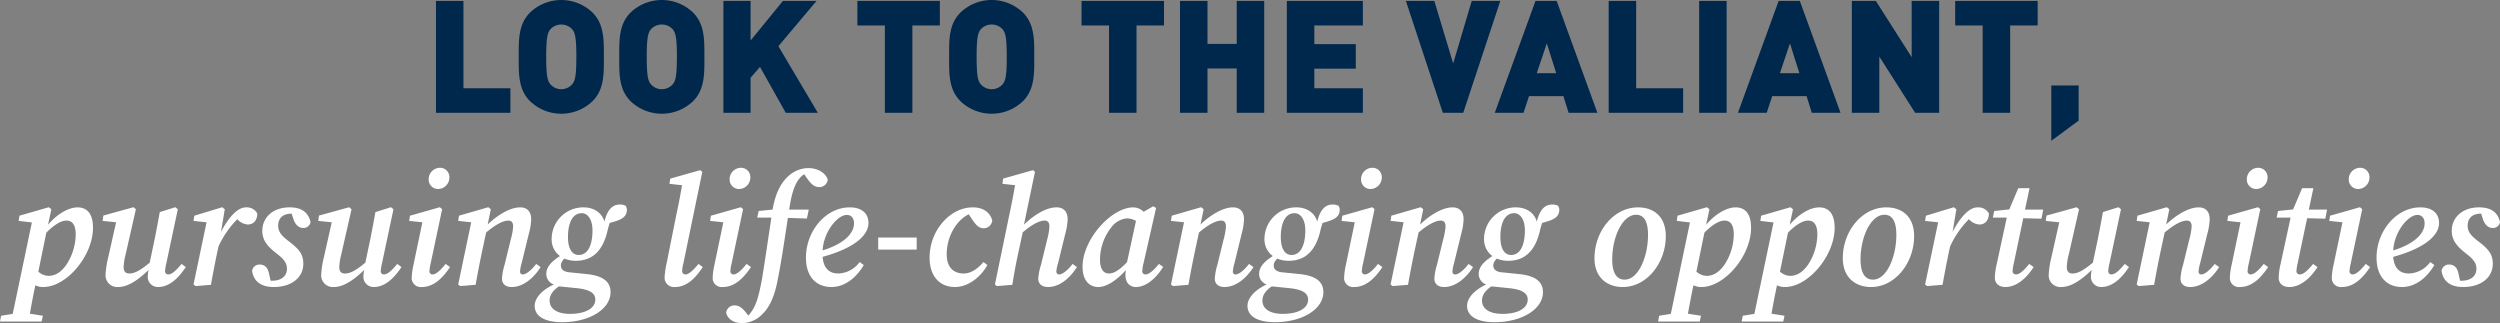 <svg xmlns="http://www.w3.org/2000/svg" width="668.472" height="86.404" viewBox="0 0 668.472 86.404"><rect x="0" y="0" width="668.472" height="86.404" fill="#808080" stroke="none"/><g data-name="Group 2397"><g data-name="BODY LEAD"><path data-name="Path 20212" d="M136.473 30.156v-6.552H123.92V.256h-7.347v29.9Zm24.99-14.952c0-4.494.126-8.694-3.024-11.844a12.075 12.075 0 0 0-16.716 0c-3.15 3.15-3.024 7.35-3.024 11.844s-.126 8.694 3.024 11.844a12.075 12.075 0 0 0 16.716 0c3.155-3.15 3.029-7.35 3.029-11.844Zm-7.35 0c0 5.46-.42 6.426-1.092 7.308a3.888 3.888 0 0 1-5.88 0c-.672-.882-1.092-1.848-1.092-7.308s.42-6.468 1.092-7.35a3.97 3.97 0 0 1 5.88 0c.677.882 1.097 1.89 1.097 7.35Zm34.23 0c0-4.494.126-8.694-3.024-11.844a12.075 12.075 0 0 0-16.716 0c-3.15 3.15-3.024 7.35-3.024 11.844s-.126 8.694 3.024 11.844a12.075 12.075 0 0 0 16.716 0c3.154-3.15 3.029-7.35 3.029-11.844Zm-7.35 0c0 5.46-.42 6.426-1.092 7.308a3.888 3.888 0 0 1-5.88 0c-.672-.882-1.092-1.848-1.092-7.308s.42-6.468 1.092-7.35a3.97 3.97 0 0 1 5.88 0c.672.882 1.097 1.89 1.097 7.35Zm37.68 14.952L208.13 12.348l10.206-12.1h-8.988l-8.652 10.588V.256h-7.266v29.9h7.266V20.79l2.52-2.9 6.888 12.266Zm32.634-23.352V.256h-22.05v6.552h7.35v23.348h7.35V6.804Zm25.242 8.4c0-4.494.126-8.694-3.024-11.844a12.075 12.075 0 0 0-16.716 0c-3.15 3.15-3.024 7.35-3.024 11.844s-.126 8.694 3.024 11.844a12.075 12.075 0 0 0 16.716 0c3.148-3.15 3.023-7.35 3.023-11.844Zm-7.35 0c0 5.46-.42 6.426-1.092 7.308a3.888 3.888 0 0 1-5.88 0c-.672-.882-1.092-1.848-1.092-7.308s.42-6.468 1.092-7.35a3.97 3.97 0 0 1 5.88 0c.666.882 1.091 1.89 1.091 7.35Zm42.042-8.4V.256h-22.05v6.552h7.35v23.348h7.35V6.804Zm26.795 23.352V.256h-7.35v11.5h-7.813V.256h-7.35v29.9h7.35V18.312h7.812v11.844Zm26.376 0v-6.552h-12.978v-5.248h11.088v-6.554h-11.088v-5h12.978V.256h-20.328v29.9Zm36.75-29.9h-7.644l-4.956 16.716-5.04-16.716h-7.6l9.87 29.9h5.46Zm25.956 29.9L416.24.256h-5.667l-10.881 29.9h7.681l1.47-4.452h9.2l1.389 4.452Zm-11-10.584h-5.208l2.688-7.98Zm33.932 10.584v-6.552h-12.558V.256h-7.35v29.9Zm11.634 0V.256h-7.35v29.9Zm30.45 0L481.256.256h-5.67l-10.878 29.9h7.686l1.47-4.452h9.2l1.384 4.452Zm-11-10.584h-5.208l2.688-7.98Zm37.376 10.584V.256h-7.35v15.032L501.584.256h-6.426v29.9h7.35V15.12l9.576 15.036Zm26.334-23.352V.256h-22.05v6.552h7.35v23.348h7.35V6.804Zm10.962 25.452v-9.408h-7.308v14.784Z" fill="#00274c"/></g><g data-name="BODY LEAD"><path data-name="Path 20213" d="M11.592 76.744c6.216 0 13.272-8.358 13.272-15.834 0-4.074-1.848-5.46-4.116-5.46-2.394 0-5.5 1.764-7.9 4.662l.882-4.158-.672-.546-7.854 2.268-.21 1.386 3.528.42-5.12 24.444-3.108.5L0 85.98h11.13l.336-1.554-3.486-.546c.378-2.1.8-4.41 1.47-7.6a4.573 4.573 0 0 0 2.142.464Zm6.174-17.766c1.6 0 2.478 1.176 2.478 3.78a15.114 15.114 0 0 1-2.436 7.938c-1.386 2.016-2.982 3.066-4.83 3.066a4.2 4.2 0 0 1-2.73-1.134l2.142-10.416c1.974-2.016 3.906-3.234 5.376-3.234Zm24.486 17.766c3.234 0 5.67-2.688 7.434-5.334l-1.134-.84c-1.554 1.89-2.646 2.814-3.57 2.814a.828.828 0 0 1-.84-.882 10.913 10.913 0 0 1 .336-2.1l3.066-14.446-.67-.548-4.158 1.3c-.42 2.394-.882 4.788-1.344 7.14l-1.344 6.384c-2.436 2.016-3.99 2.9-5.46 2.9-.924 0-1.512-.5-1.512-1.722a16.233 16.233 0 0 1 .546-3.444l2.73-12.012-.63-.546-8.064 2.226-.21 1.428 3.612.378-2.1 9.366a23.8 23.8 0 0 0-.714 4.62 3.119 3.119 0 0 0 3.36 3.318c2.478 0 5.166-1.68 8.148-4.578a6.843 6.843 0 0 0-.21 1.554 2.711 2.711 0 0 0 2.728 3.024Zm9.492-.672.546.42 4.116-.336a300.335 300.335 0 0 1 1.722-8.9l.294-1.344a24.984 24.984 0 0 1 5.04-7.308 4.066 4.066 0 0 0 2.814 1.428c1.6 0 2.52-1.26 2.52-2.94a3.181 3.181 0 0 0-3.066-1.638c-2.352 0-4.788 2.982-6.636 6.552l1.008-6.048-.672-.546-7.476 2.264-.21 1.386 3.486.378Zm21.42.672c5.04 0 7.938-2.73 7.938-6.174 0-2.436-.966-3.78-3.486-5.754-2.31-1.722-3.234-2.772-3.234-4.494 0-1.68.966-3.192 3.528-3.192h.084l.5 1.554c.546 1.554 1.512 2.268 2.562 2.268a1.856 1.856 0 0 0 1.974-1.6c-.588-2.6-2.436-3.906-5.586-3.906-4.578 0-7.308 2.814-7.308 6.258 0 2.688 1.554 4.284 3.78 6.048 2.226 1.68 2.814 2.772 2.814 4.116 0 1.932-1.47 3.192-3.948 3.192h-.42l-.462-2.058c-.378-1.554-1.176-2.268-2.52-2.268a1.984 1.984 0 0 0-1.974 1.68c.382 2.734 2.314 4.33 5.758 4.33Zm26.754 0c3.234 0 5.67-2.688 7.434-5.334l-1.134-.84c-1.554 1.89-2.646 2.814-3.57 2.814a.828.828 0 0 1-.84-.882 10.913 10.913 0 0 1 .336-2.1l3.066-14.446-.672-.546-4.158 1.3c-.42 2.394-.882 4.788-1.344 7.14l-1.344 6.384c-2.436 2.016-3.99 2.9-5.46 2.9-.924 0-1.512-.5-1.512-1.722a16.233 16.233 0 0 1 .546-3.444l2.73-12.012-.63-.546-8.064 2.226-.21 1.428 3.612.378-2.1 9.366a23.8 23.8 0 0 0-.714 4.62 3.119 3.119 0 0 0 3.36 3.318c2.478 0 5.166-1.68 8.148-4.578a6.843 6.843 0 0 0-.21 1.554 2.711 2.711 0 0 0 2.73 3.022Zm10.164-2.436a2.422 2.422 0 0 0 2.73 2.436c3.318 0 5.754-2.688 7.518-5.334l-1.176-.84c-1.512 1.89-2.646 2.814-3.528 2.814a.82.82 0 0 1-.8-.882 10.912 10.912 0 0 1 .336-2.1l3.066-14.49-.63-.5-7.98 2.268-.21 1.386 3.528.378-2.35 11.252a20.3 20.3 0 0 0-.504 3.612Zm7.14-23.772a3.07 3.07 0 0 0 2.94-3.108 2.481 2.481 0 0 0-2.6-2.562 3.06 3.06 0 0 0-2.94 3.066 2.514 2.514 0 0 0 2.6 2.604Zm5.838 25.956 4.114-.336a300.335 300.335 0 0 1 1.722-8.9l1.092-5.082c2.52-2.142 4.578-3.192 5.922-3.192.8 0 1.3.42 1.3 1.638a18.141 18.141 0 0 1-.63 3.4l-1.68 6.846a15.1 15.1 0 0 0-.672 3.654c0 1.386.966 2.226 2.6 2.226 3.234 0 6.09-2.688 7.728-5.334l-1.176-.84c-1.428 1.806-2.73 2.814-3.612 2.814-.462 0-.714-.294-.714-.882a11.07 11.07 0 0 1 .42-2.1l1.932-7.9a16.449 16.449 0 0 0 .63-3.864c0-2.142-1.176-3.192-2.94-3.192-2.6 0-5.88 1.89-8.694 4.578l.84-4.074-.672-.546-7.846 2.27-.21 1.386 3.486.378-3.486 16.632Zm30.954-6.762c4.452 0 7.182-2.772 8.4-7.9a20.667 20.667 0 0 1 .63-2.226c3.024-.8 4.578-1.47 4.578-3.57a1.922 1.922 0 0 0-.336-1.008 3.279 3.279 0 0 0-1.554-.336c-1.764 0-3.276 1.092-4.116 4.578-.63-2.268-2.688-3.822-5.628-3.822a8.47 8.47 0 0 0-8.484 8.4 5.506 5.506 0 0 0 2.226 4.62c-2.268 1.47-3.654 2.9-3.654 4.788a2.963 2.963 0 0 0 2.016 2.814c-2.73 1.26-5.124 3.36-5.124 5.712 0 2.9 2.9 4.368 7.308 4.368 7.434 0 12.978-3.528 12.978-8.022 0-2.52-1.6-4.326-6.258-4.83l-4.914-.5c-1.68-.21-2.1-1.05-2.1-1.764 0-.5.084-.966.924-1.89a7.74 7.74 0 0 0 3.108.588Zm.756-1.554c-2.016 0-2.9-2.016-2.9-4.788 0-3.78 1.218-6.384 3.7-6.384 1.6 0 2.856 1.722 2.856 4.578-.002 4.574-1.598 6.594-3.652 6.594Zm-7.812 12.18c0-1.47.882-2.646 2.478-3.78.294.042.63.042.924.084l4.116.42c3.612.42 4.7 1.554 4.7 3.024 0 2.31-2.6 3.822-6.762 3.822-3.398 0-5.456-1.302-5.456-3.57Zm33.558-3.612c3.276 0 5.67-2.688 7.392-5.334l-1.134-.84c-1.512 1.848-2.688 2.814-3.486 2.814a.872.872 0 0 1-.882-.924 8.919 8.919 0 0 1 .336-2.1l5.04-24.4-.546-.462-8.022 2.268-.21 1.386 3.36.378c-.42 2.562-.924 5.124-1.47 7.644l-2.6 12.978a24.462 24.462 0 0 0-.588 3.948 2.517 2.517 0 0 0 2.81 2.644Zm10.038-2.436a2.422 2.422 0 0 0 2.73 2.436c3.318 0 5.754-2.688 7.518-5.334l-1.176-.84c-1.512 1.89-2.646 2.814-3.528 2.814a.82.82 0 0 1-.8-.882 10.913 10.913 0 0 1 .336-2.1l3.066-14.49-.63-.5-7.98 2.268-.21 1.386 3.528.378-2.35 11.252a20.3 20.3 0 0 0-.504 3.612Zm7.14-23.772a3.07 3.07 0 0 0 2.94-3.108 2.481 2.481 0 0 0-2.6-2.562 3.06 3.06 0 0 0-2.94 3.066 2.514 2.514 0 0 0 2.6 2.604Zm.882 35.868a7.719 7.719 0 0 0 5.292-2.436c2.184-2.1 3.36-5.25 4.158-9.534 1.008-5.124 1.806-10.71 2.646-16.17l5.082.168.5-2.394h-5.25c.042-.252.084-.462.126-.714.84-5.46 2.226-7.686 3.906-8.736l.84 1.218c1.092 1.512 1.932 2.226 3.234 2.226a2.274 2.274 0 0 0 2.226-1.932c-.42-1.722-2.6-3.15-5.124-3.15-3.822 0-8.274 2.814-9.618 11.088l-3.738.378-.378 1.764h3.78c-.84 5.544-1.6 10.836-2.478 16.254-.672 3.654-1.26 6.048-2.184 7.812a10.471 10.471 0 0 1-1.512 2.142l-.546-.714c-.924-1.176-1.806-2.016-3.15-2.016a2.2 2.2 0 0 0-2.226 2.016c.55 1.806 2.104 2.73 4.412 2.73Zm27.846-28.938c1.134 0 1.932.8 1.932 2.268 0 2.31-2.058 5.25-8.4 7.224.294-5.082 4.032-9.492 6.468-9.492Zm-4.116 19.278c3.822 0 6.888-2.814 8.652-5.88l-1.092-.8a7.384 7.384 0 0 1-5.67 3.066c-2.436 0-3.99-1.344-4.242-4.452 8.9-2.436 12.264-5.964 12.264-9.03 0-2.6-1.806-4.2-5-4.2-6.51 0-11.718 6.426-11.718 13.44.002 5.168 2.816 7.856 6.806 7.856Zm12.516-10h10.29v-3.23h-10.29Zm20.5 10c3.612 0 6.972-2.73 8.694-5.88l-1.05-.8c-1.428 1.68-3.276 3.066-5.25 3.066-2.772 0-4.578-1.638-4.578-5.166 0-4.452 2.352-8.9 5.88-10.668l1.26 1.848c.714 1.008 1.512 1.89 2.688 1.89a2.3 2.3 0 0 0 2.352-2.1c-.588-2.142-2.394-3.486-5.208-3.486-6.132 0-11.55 6.258-11.55 13.4-.004 5.082 2.768 7.896 6.758 7.896Zm11.214-.252 4.154-.336c.462-2.982.966-5.67 1.68-8.946l1.092-5.082c2.52-2.142 4.494-3.15 5.88-3.15.756 0 1.26.42 1.26 1.638a17.413 17.413 0 0 1-.588 3.4l-1.68 6.846a15.413 15.413 0 0 0-.714 3.654c0 1.386.966 2.226 2.646 2.226 3.234 0 6.048-2.688 7.686-5.334l-1.134-.84c-1.428 1.806-2.772 2.814-3.612 2.814-.462 0-.756-.294-.756-.882a12.272 12.272 0 0 1 .462-2.1l1.932-7.9a16.449 16.449 0 0 0 .63-3.864c0-2.142-1.176-3.192-2.982-3.192-2.6 0-5.88 1.89-8.694 4.62l2.94-14.112-.5-.462-8.022 2.268-.168 1.386 3.36.378c-.42 2.562-.924 5.082-1.47 7.644l-3.906 18.9Zm27.594-7.1a14.041 14.041 0 0 1 3.444-9.114 5.773 5.773 0 0 1 3.78-1.89 5.4 5.4 0 0 1 2.394.672l-2.394 11.046c-2.058 2.142-3.528 3.024-4.83 3.024-1.432.002-2.398-1.132-2.398-3.736Zm9.618 7.35c2.982 0 5.712-2.814 7.266-5.376l-1.134-.8c-1.386 1.722-2.646 2.814-3.57 2.814a.838.838 0 0 1-.882-.882 10.913 10.913 0 0 1 .336-2.1l3.36-14.784-.76-.458-2.562 1.47a4.059 4.059 0 0 0-2.772-1.176c-5.8 0-13.566 8.484-13.566 15.876 0 3.906 2.016 5.418 4.2 5.418 2.268 0 5-1.848 7.392-4.536a7.853 7.853 0 0 0-.126 1.428c.044 2.058 1.218 3.108 2.814 3.108Zm9.912-.252 4.114-.334a300.335 300.335 0 0 1 1.722-8.9l1.092-5.082c2.52-2.142 4.578-3.192 5.922-3.192.8 0 1.3.42 1.3 1.638a18.141 18.141 0 0 1-.63 3.4l-1.68 6.846a15.1 15.1 0 0 0-.672 3.654c0 1.386.966 2.226 2.6 2.226 3.234 0 6.09-2.688 7.728-5.334l-1.176-.84c-1.428 1.806-2.73 2.814-3.612 2.814-.462 0-.714-.294-.714-.882a11.069 11.069 0 0 1 .42-2.1l1.932-7.9a16.449 16.449 0 0 0 .63-3.864c0-2.142-1.176-3.192-2.94-3.192-2.6 0-5.88 1.89-8.694 4.578l.84-4.074-.672-.546-7.854 2.268-.21 1.386 3.486.378-3.486 16.632Zm30.954-6.762c4.452 0 7.182-2.772 8.4-7.9a20.667 20.667 0 0 1 .63-2.226c3.024-.8 4.578-1.47 4.578-3.57a1.922 1.922 0 0 0-.336-1.008 3.279 3.279 0 0 0-1.554-.336c-1.764 0-3.276 1.092-4.116 4.578-.63-2.268-2.688-3.822-5.628-3.822a8.47 8.47 0 0 0-8.484 8.4 5.506 5.506 0 0 0 2.226 4.62c-2.268 1.47-3.654 2.9-3.654 4.788a2.963 2.963 0 0 0 2.016 2.814c-2.73 1.26-5.124 3.36-5.124 5.712 0 2.9 2.9 4.368 7.308 4.368 7.434 0 12.978-3.528 12.978-8.022 0-2.52-1.6-4.326-6.258-4.83l-4.914-.5c-1.68-.21-2.1-1.05-2.1-1.764 0-.5.084-.966.924-1.89a7.74 7.74 0 0 0 3.104.59Zm.756-1.554c-2.016 0-2.9-2.016-2.9-4.788 0-3.78 1.218-6.384 3.7-6.384 1.6 0 2.856 1.722 2.856 4.578-.006 4.576-1.602 6.596-3.66 6.596Zm-7.816 12.182c0-1.47.882-2.646 2.478-3.78.294.042.63.042.924.084l4.116.42c3.612.42 4.7 1.554 4.7 3.024 0 2.31-2.6 3.822-6.762 3.822-3.398 0-5.456-1.302-5.456-3.57Zm21.84-6.048a2.422 2.422 0 0 0 2.73 2.436c3.318 0 5.754-2.688 7.518-5.334l-1.176-.84c-1.512 1.89-2.646 2.814-3.528 2.814a.82.82 0 0 1-.8-.882 10.913 10.913 0 0 1 .336-2.1l3.066-14.49-.63-.5-7.98 2.268-.21 1.386 3.528.378-2.35 11.252a20.3 20.3 0 0 0-.504 3.612Zm7.14-23.772a3.07 3.07 0 0 0 2.94-3.108 2.481 2.481 0 0 0-2.6-2.562 3.06 3.06 0 0 0-2.94 3.066 2.514 2.514 0 0 0 2.6 2.604Zm5.84 25.956 4.114-.336a300.335 300.335 0 0 1 1.722-8.9l1.092-5.082c2.52-2.142 4.578-3.192 5.922-3.192.8 0 1.3.42 1.3 1.638a18.141 18.141 0 0 1-.63 3.4l-1.68 6.846a15.1 15.1 0 0 0-.672 3.654c0 1.386.966 2.226 2.6 2.226 3.234 0 6.09-2.688 7.728-5.334l-1.176-.84c-1.428 1.806-2.73 2.814-3.612 2.814-.462 0-.714-.294-.714-.882a11.069 11.069 0 0 1 .42-2.1l1.932-7.9a16.449 16.449 0 0 0 .63-3.864c0-2.142-1.176-3.192-2.94-3.192-2.6 0-5.88 1.89-8.694 4.578l.84-4.074-.672-.546-7.854 2.268-.21 1.386 3.486.378-3.486 16.632Zm30.954-6.762c4.452 0 7.182-2.772 8.4-7.9a20.688 20.688 0 0 1 .63-2.226c3.024-.8 4.578-1.47 4.578-3.57a1.922 1.922 0 0 0-.336-1.008 3.279 3.279 0 0 0-1.554-.336c-1.764 0-3.276 1.092-4.116 4.578-.63-2.268-2.688-3.822-5.628-3.822a8.47 8.47 0 0 0-8.484 8.4 5.506 5.506 0 0 0 2.226 4.62c-2.268 1.47-3.654 2.9-3.654 4.788a2.963 2.963 0 0 0 2.016 2.814c-2.73 1.26-5.124 3.36-5.124 5.712 0 2.9 2.9 4.368 7.308 4.368 7.434 0 12.978-3.528 12.978-8.022 0-2.52-1.6-4.326-6.258-4.83l-4.914-.5c-1.68-.21-2.1-1.05-2.1-1.764 0-.5.084-.966.924-1.89a7.74 7.74 0 0 0 3.106.588Zm.756-1.554c-2.016 0-2.9-2.016-2.9-4.788 0-3.78 1.218-6.384 3.7-6.384 1.6 0 2.856 1.722 2.856 4.578-.004 4.574-1.6 6.594-3.658 6.594Zm-7.81 12.18c0-1.47.882-2.646 2.478-3.78.294.042.63.042.924.084l4.116.42c3.612.42 4.7 1.554 4.7 3.024 0 2.31-2.6 3.822-6.762 3.822-3.402 0-5.456-1.302-5.456-3.57Zm37.632-3.612c6.468 0 11.508-6.468 11.508-13.608 0-5.166-3.15-7.686-7.434-7.686-6.468 0-11.634 6.3-11.634 13.608-.004 5.124 3.356 7.686 7.556 7.686Zm.5-1.974c-1.89 0-3.318-1.428-3.318-5.418 0-5.964 2.73-11.928 6.384-11.928 1.89 0 3.192 1.428 3.192 5.376 0 5.756-2.52 11.97-6.258 11.97Zm20.538 1.974c6.216 0 13.272-8.358 13.272-15.834 0-4.074-1.848-5.46-4.116-5.46-2.394 0-5.5 1.764-7.9 4.662l.882-4.158-.672-.546-7.854 2.268-.21 1.386 3.528.42-5.12 24.444-3.108.5-.294 1.554h11.13l.336-1.554-3.486-.546c.378-2.1.8-4.41 1.47-7.6a4.574 4.574 0 0 0 2.142.464Zm6.174-17.766c1.6 0 2.478 1.176 2.478 3.78a15.114 15.114 0 0 1-2.436 7.938c-1.386 2.016-2.982 3.066-4.83 3.066a4.2 4.2 0 0 1-2.73-1.134l2.142-10.416c1.974-2.016 3.906-3.234 5.376-3.234Zm16.17 17.766c6.216 0 13.272-8.358 13.272-15.834 0-4.074-1.848-5.46-4.116-5.46-2.394 0-5.5 1.764-7.9 4.662l.882-4.158-.672-.546-7.85 2.268-.21 1.386 3.528.42-5.124 24.444-3.108.5-.294 1.554h11.13l.336-1.554-3.486-.546c.378-2.1.8-4.41 1.47-7.6a4.574 4.574 0 0 0 2.142.464Zm6.174-17.766c1.6 0 2.478 1.176 2.478 3.78a15.114 15.114 0 0 1-2.436 7.938c-1.386 2.016-2.982 3.066-4.83 3.066a4.2 4.2 0 0 1-2.73-1.134l2.142-10.416c1.974-2.016 3.906-3.234 5.376-3.234Zm16.842 17.766c6.468 0 11.508-6.468 11.508-13.608 0-5.166-3.15-7.686-7.434-7.686-6.468 0-11.634 6.3-11.634 13.608 0 5.124 3.36 7.686 7.56 7.686Zm.5-1.974c-1.89 0-3.318-1.428-3.318-5.418 0-5.964 2.73-11.928 6.384-11.928 1.89 0 3.192 1.428 3.192 5.376.004 5.756-2.516 11.97-6.254 11.97Zm13.944 1.3.546.42 4.12-.334a300.335 300.335 0 0 1 1.722-8.9l.294-1.344a24.984 24.984 0 0 1 5.04-7.308 4.066 4.066 0 0 0 2.814 1.428c1.6 0 2.52-1.26 2.52-2.94a3.182 3.182 0 0 0-3.066-1.638c-2.352 0-4.788 2.982-6.636 6.552l1.008-6.048-.672-.546-7.476 2.268-.21 1.386 3.486.378Zm21.462.672c3.192 0 5.88-2.688 7.56-5.334l-1.176-.84c-1.554 1.89-2.6 2.814-3.57 2.814a.872.872 0 0 1-.882-.924 11.965 11.965 0 0 1 .336-2.1l2.52-12.012 4.872.126.462-2.436h-4.868l1.218-5.712h-3.024l-2.394 5.67-4.032.42-.378 1.764h3.738l-2.688 12.434a17.748 17.748 0 0 0-.5 3.612c-.004 1.68 1.214 2.52 2.81 2.52Zm25.62 0c3.234 0 5.67-2.688 7.434-5.334l-1.134-.84c-1.554 1.89-2.646 2.814-3.57 2.814a.828.828 0 0 1-.84-.882 10.911 10.911 0 0 1 .336-2.1l3.07-14.444-.672-.546-4.158 1.3c-.42 2.394-.882 4.788-1.344 7.14l-1.344 6.384c-2.436 2.016-3.99 2.9-5.46 2.9-.924 0-1.512-.5-1.512-1.722a16.233 16.233 0 0 1 .546-3.444l2.73-12.012-.63-.546-8.064 2.226-.21 1.428 3.612.378-2.1 9.366a23.8 23.8 0 0 0-.714 4.62 3.119 3.119 0 0 0 3.36 3.318c2.478 0 5.166-1.68 8.148-4.578a6.844 6.844 0 0 0-.21 1.554 2.711 2.711 0 0 0 2.73 3.022Zm10.044-.25 4.114-.336a300.335 300.335 0 0 1 1.722-8.9l1.092-5.082c2.52-2.142 4.578-3.192 5.922-3.192.8 0 1.3.42 1.3 1.638a18.14 18.14 0 0 1-.63 3.4l-1.68 6.846a15.1 15.1 0 0 0-.672 3.654c0 1.386.966 2.226 2.6 2.226 3.234 0 6.09-2.688 7.728-5.334l-1.176-.84c-1.428 1.806-2.73 2.814-3.612 2.814-.462 0-.714-.294-.714-.882a11.073 11.073 0 0 1 .42-2.1l1.932-7.9a16.449 16.449 0 0 0 .63-3.864c0-2.142-1.176-3.192-2.94-3.192-2.6 0-5.88 1.89-8.694 4.578l.84-4.074-.672-.546-7.854 2.268-.21 1.386 3.486.378-3.486 16.632Zm24.36-2.184a2.422 2.422 0 0 0 2.73 2.436c3.318 0 5.754-2.688 7.518-5.334l-1.176-.84c-1.512 1.89-2.646 2.814-3.528 2.814a.82.82 0 0 1-.8-.882 10.916 10.916 0 0 1 .336-2.1l3.066-14.49-.63-.5-7.976 2.264-.21 1.386 3.528.378-2.356 11.256a20.3 20.3 0 0 0-.504 3.612Zm7.14-23.772a3.07 3.07 0 0 0 2.94-3.108 2.481 2.481 0 0 0-2.6-2.562 3.06 3.06 0 0 0-2.94 3.066 2.514 2.514 0 0 0 2.6 2.604Zm8.736 26.208c3.192 0 5.88-2.688 7.56-5.334l-1.176-.84c-1.554 1.89-2.6 2.814-3.57 2.814a.872.872 0 0 1-.882-.924 11.965 11.965 0 0 1 .336-2.1l2.52-12.012 4.872.126.462-2.436h-4.872l1.214-5.712h-3.024l-2.394 5.67-4.032.42-.378 1.764h3.738l-2.688 12.432a17.748 17.748 0 0 0-.5 3.612c-.002 1.68 1.216 2.52 2.812 2.52Zm11.382-2.436a2.422 2.422 0 0 0 2.73 2.436c3.318 0 5.754-2.688 7.518-5.334l-1.176-.84c-1.512 1.89-2.646 2.814-3.528 2.814a.82.82 0 0 1-.8-.882 10.916 10.916 0 0 1 .336-2.1l3.066-14.49-.63-.5-7.98 2.268-.21 1.386 3.528.378-2.352 11.252a20.3 20.3 0 0 0-.504 3.612Zm7.14-23.772a3.07 3.07 0 0 0 2.94-3.108 2.481 2.481 0 0 0-2.6-2.562 3.06 3.06 0 0 0-2.94 3.066 2.514 2.514 0 0 0 2.598 2.604Zm15.75 6.93c1.134 0 1.932.8 1.932 2.268 0 2.31-2.058 5.25-8.4 7.224.292-5.082 4.03-9.492 6.466-9.492Zm-4.118 19.278c3.822 0 6.888-2.814 8.652-5.88l-1.092-.8a7.384 7.384 0 0 1-5.67 3.066c-2.436 0-3.99-1.344-4.242-4.452 8.9-2.436 12.264-5.964 12.264-9.03 0-2.6-1.806-4.2-5-4.2-6.51 0-11.718 6.426-11.718 13.44.002 5.168 2.816 7.856 6.806 7.856Zm16.338 0c5.04 0 7.938-2.73 7.938-6.174 0-2.436-.966-3.78-3.486-5.754-2.31-1.722-3.234-2.772-3.234-4.494 0-1.68.966-3.192 3.528-3.192h.084l.5 1.554c.546 1.554 1.512 2.268 2.562 2.268a1.856 1.856 0 0 0 1.974-1.6c-.588-2.6-2.436-3.906-5.586-3.906-4.578 0-7.308 2.814-7.308 6.258 0 2.688 1.554 4.284 3.78 6.048 2.226 1.68 2.814 2.772 2.814 4.116 0 1.932-1.47 3.192-3.948 3.192h-.42l-.462-2.058c-.378-1.554-1.176-2.268-2.52-2.268a1.984 1.984 0 0 0-1.974 1.68c.382 2.734 2.314 4.33 5.758 4.33Z" fill="#fff"/></g></g></svg>